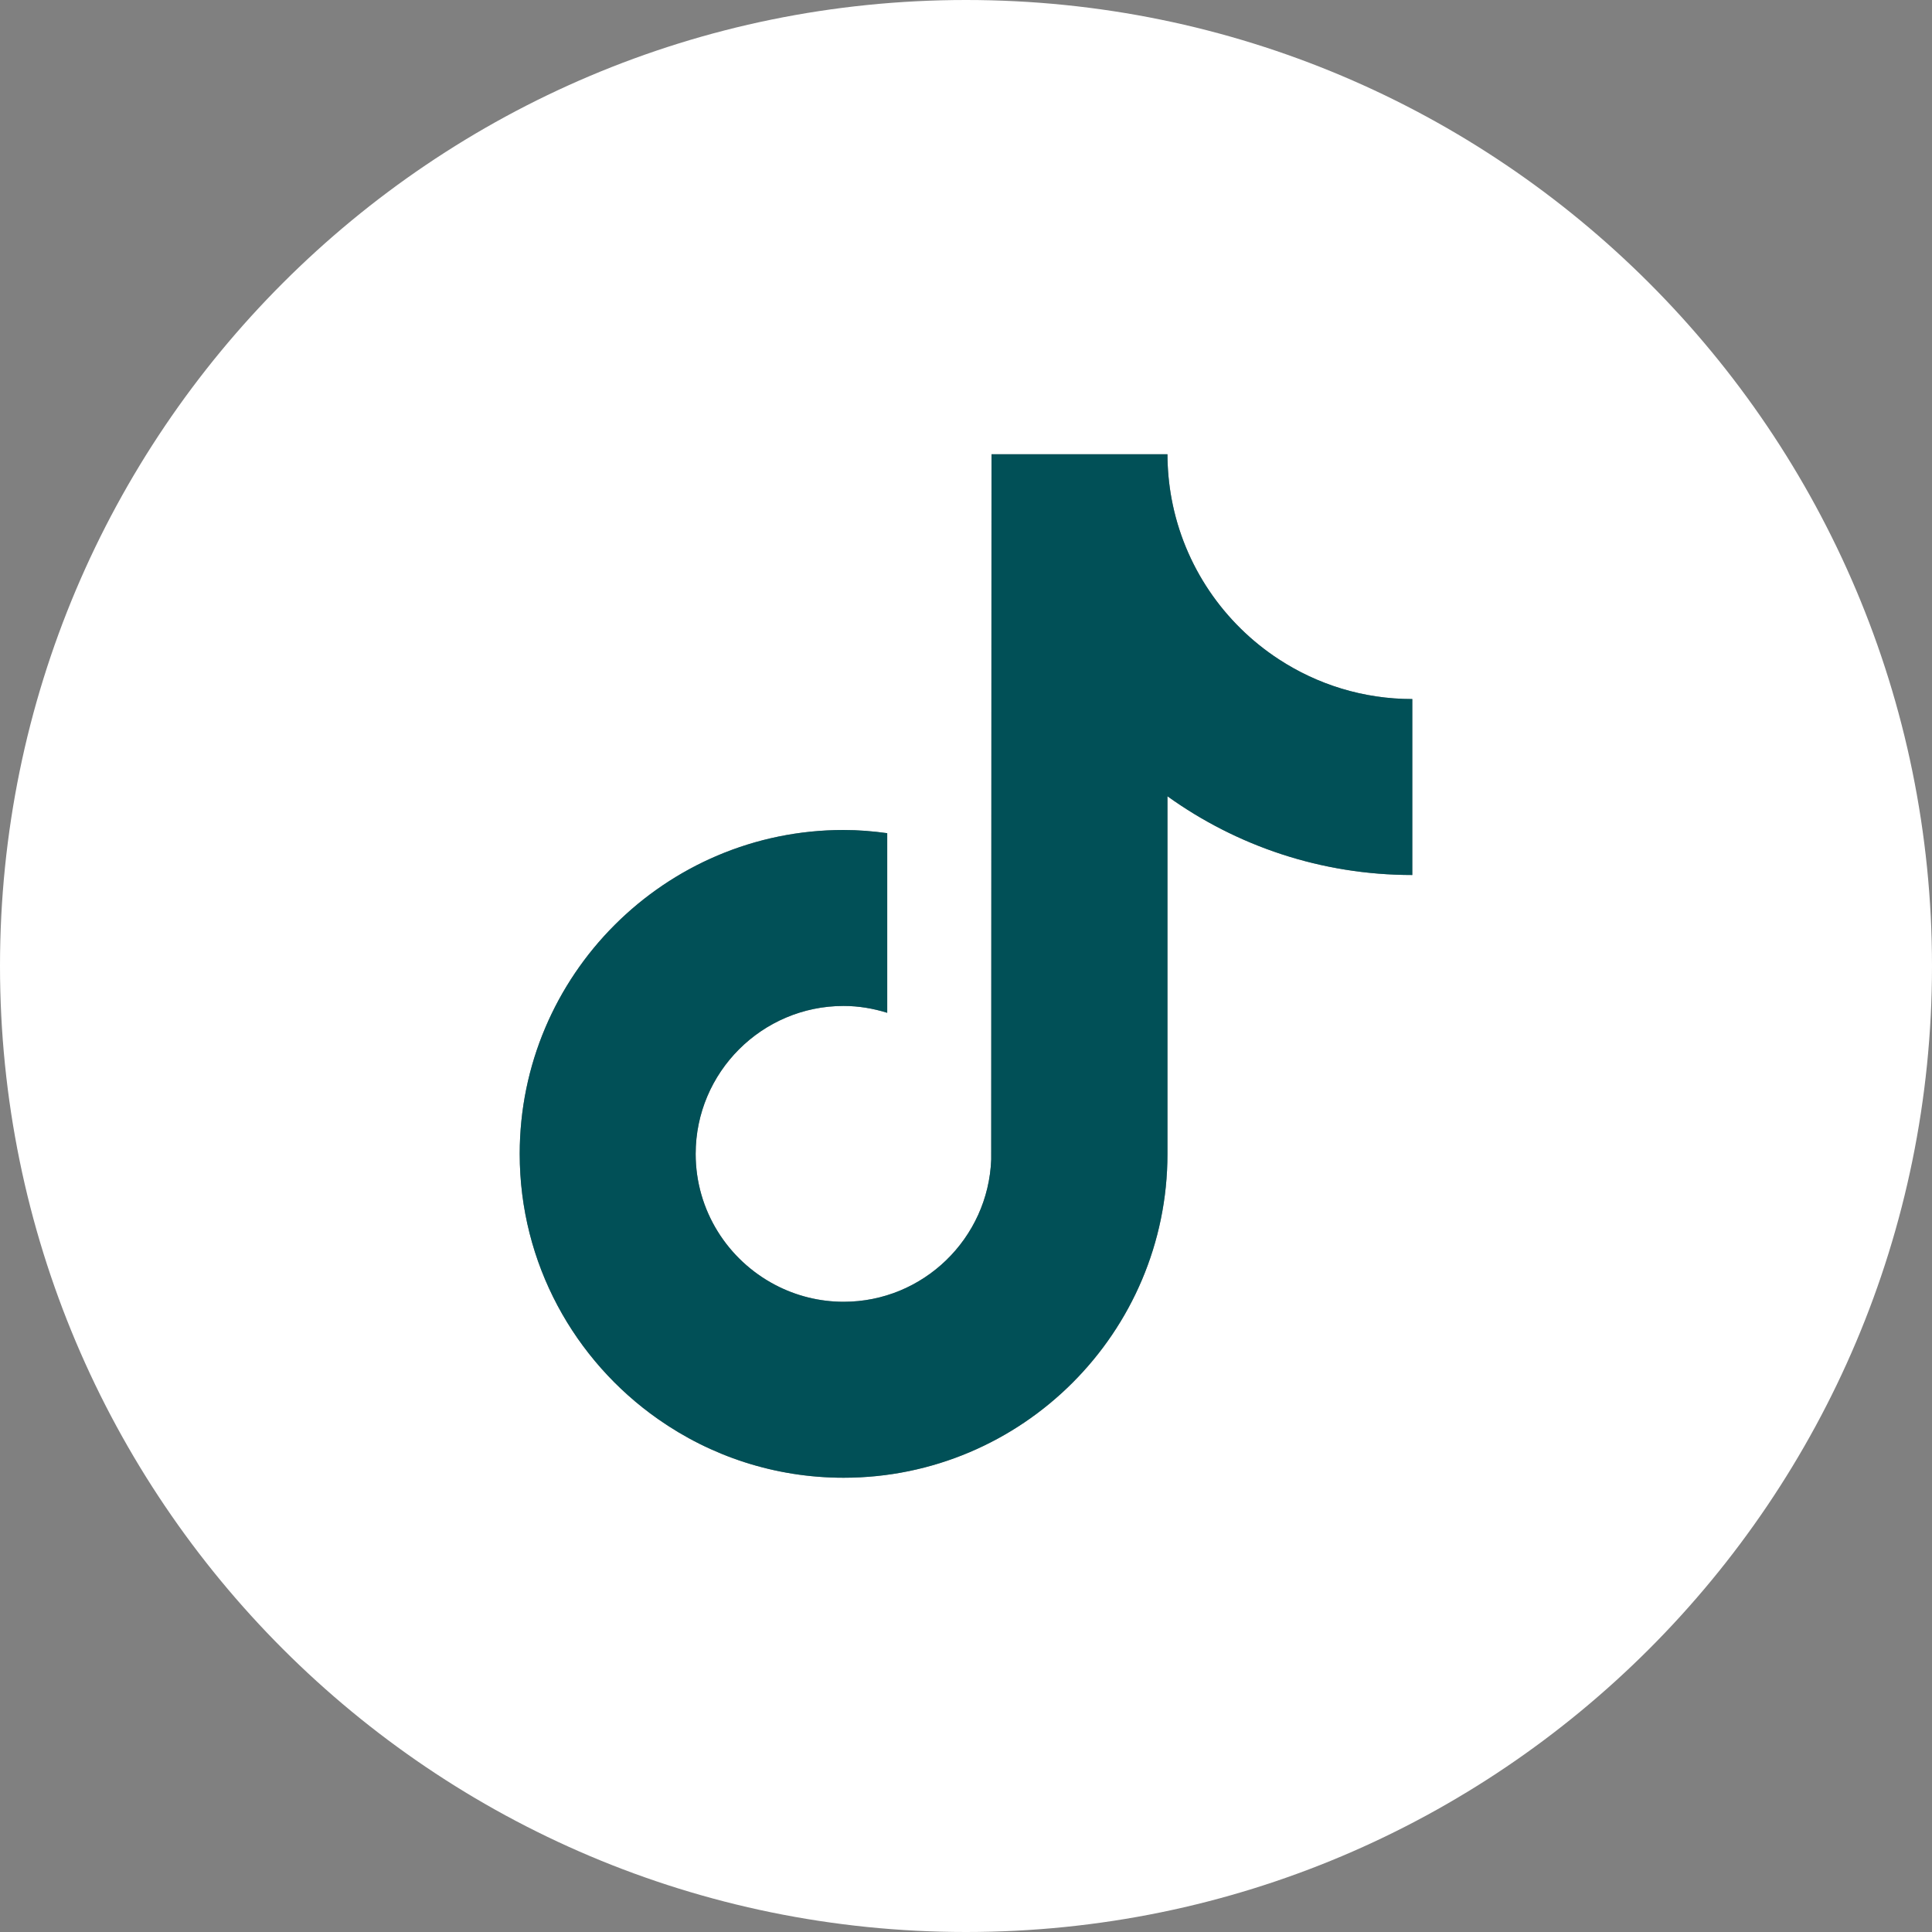 <svg width="40" height="40" viewBox="0 0 40 40" fill="none" xmlns="http://www.w3.org/2000/svg">
<rect x="0" y="0" width="40" height="40" fill="#808080" stroke="none"/>
<path fill-rule="evenodd" clip-rule="evenodd" d="M20 0C31.046 0 40 8.954 40 20C40 31.046 31.046 40 20 40C8.954 40 0 31.046 0 20C0 8.954 8.954 0 20 0ZM26.48 13.652C25.338 12.908 24.515 11.717 24.257 10.329C24.2 10.024 24.172 9.715 24.171 9.405H20.528L20.522 24.005C20.461 25.64 19.115 26.952 17.466 26.952C16.971 26.952 16.483 26.831 16.045 26.6C15.07 26.087 14.403 25.066 14.403 23.89C14.403 22.201 15.777 20.827 17.465 20.827C17.781 20.827 18.083 20.88 18.369 20.969V17.25C18.073 17.209 17.772 17.184 17.465 17.184C13.768 17.184 10.76 20.192 10.76 23.89C10.76 26.158 11.893 28.166 13.623 29.38C14.712 30.145 16.037 30.595 17.466 30.595C21.163 30.595 24.171 27.587 24.171 23.89V16.486C25.6 17.512 27.351 18.116 29.24 18.116V14.473C28.222 14.473 27.275 14.171 26.48 13.652Z" fill="white"/>
<path d="M26.48 13.652C25.338 12.908 24.515 11.717 24.257 10.329C24.2 10.024 24.172 9.715 24.171 9.405H20.528L20.522 24.005C20.461 25.64 19.115 26.952 17.466 26.952C16.971 26.952 16.483 26.831 16.045 26.6C15.07 26.087 14.403 25.066 14.403 23.89C14.403 22.201 15.777 20.827 17.465 20.827C17.781 20.827 18.083 20.88 18.369 20.969V17.25C18.073 17.209 17.772 17.184 17.465 17.184C13.768 17.184 10.76 20.192 10.76 23.89C10.76 26.158 11.893 28.166 13.623 29.38C14.712 30.145 16.037 30.595 17.466 30.595C21.163 30.595 24.171 27.587 24.171 23.89V16.486C25.6 17.512 27.351 18.116 29.24 18.116V14.473C28.222 14.473 27.275 14.171 26.48 13.652Z" fill="#015057"/>
</svg>

